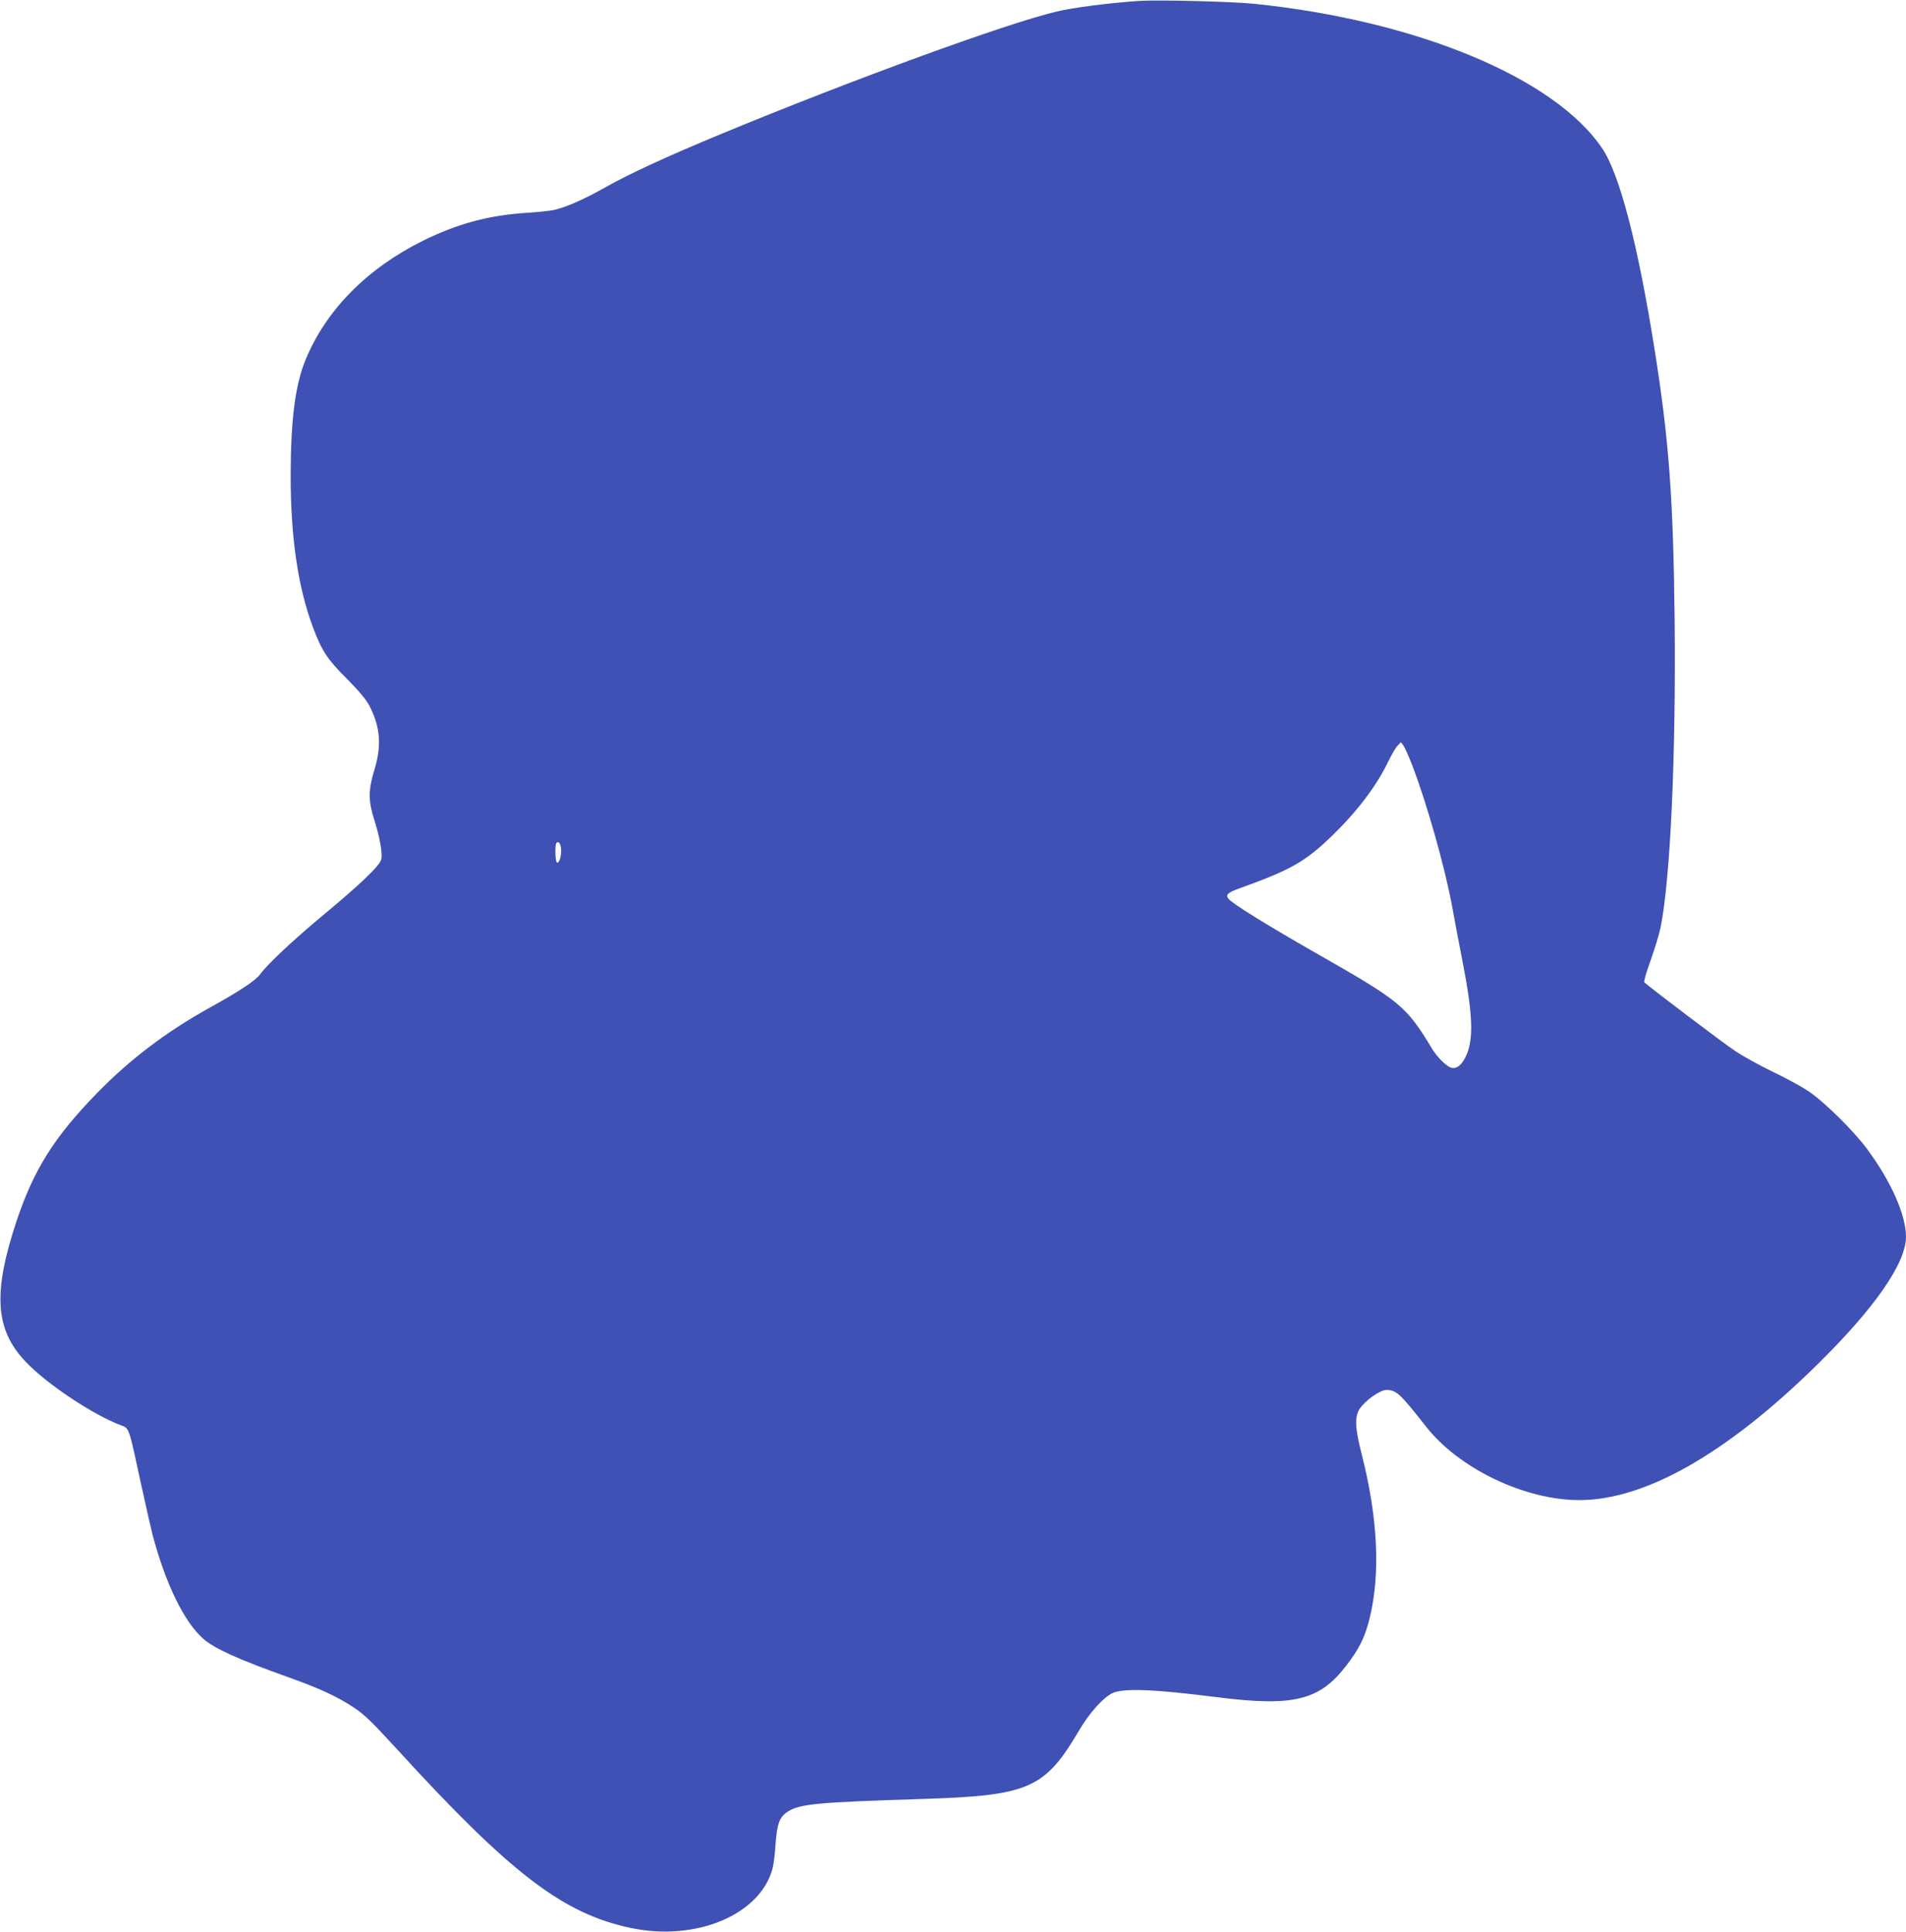 <?xml version="1.0" standalone="no"?>
<!DOCTYPE svg PUBLIC "-//W3C//DTD SVG 20010904//EN"
 "http://www.w3.org/TR/2001/REC-SVG-20010904/DTD/svg10.dtd">
<svg version="1.0" xmlns="http://www.w3.org/2000/svg"
 width="1263pt" height="1280pt" viewBox="0 0 1263 1280"
 preserveAspectRatio="xMidYMid meet">
<g transform="translate(0,1280) scale(0.1,-0.1)"
fill="#3f51b5" stroke="none">
<path d="M7550 12794 c-196 -13 -439 -44 -550 -71 -334 -79 -1360 -454 -2217
-809 -363 -150 -616 -267 -773 -356 -134 -76 -252 -128 -333 -148 -23 -6 -105
-15 -183 -20 -254 -16 -459 -71 -689 -184 -370 -183 -642 -457 -779 -787 -70
-169 -99 -397 -100 -769 0 -414 49 -747 151 -1015 57 -150 94 -206 222 -333
80 -81 126 -136 148 -177 74 -142 83 -267 33 -429 -40 -131 -40 -204 0 -328
37 -116 56 -224 46 -263 -10 -42 -140 -166 -392 -375 -200 -167 -363 -320
-412 -388 -28 -39 -142 -114 -327 -216 -294 -163 -535 -346 -755 -572 -282
-290 -417 -506 -530 -844 -158 -475 -143 -719 58 -931 138 -147 448 -354 633
-423 56 -21 51 -6 134 -391 31 -143 66 -294 76 -335 86 -325 210 -578 335
-688 74 -66 237 -139 571 -258 195 -69 321 -127 430 -200 68 -45 120 -96 286
-277 752 -823 1099 -1088 1547 -1182 432 -91 857 87 939 393 7 23 16 96 20
160 10 136 26 182 80 217 78 52 197 63 901 85 698 22 804 69 1030 453 69 117
156 214 219 247 70 35 273 28 696 -26 506 -64 678 -22 855 208 85 110 123 185
154 308 75 296 57 672 -51 1095 -44 171 -47 245 -15 297 35 56 136 128 179
128 65 0 91 -24 262 -242 217 -278 654 -488 1016 -488 436 0 976 307 1573 894
385 378 591 675 592 850 0 145 -98 367 -259 584 -91 123 -288 316 -391 384
-47 31 -152 88 -234 127 -82 39 -194 101 -248 137 -76 50 -555 413 -602 455
-5 4 14 69 42 146 27 76 57 174 66 218 65 323 102 1140 93 2034 -9 808 -37
1192 -133 1796 -110 693 -231 1159 -346 1330 -313 468 -1228 849 -2308 960
-146 15 -636 27 -760 19z m1807 -5062 c99 -257 221 -690 268 -952 14 -80 44
-236 66 -348 68 -348 75 -514 26 -624 -29 -64 -62 -92 -100 -83 -31 8 -94 70
-127 125 -173 286 -207 314 -774 637 -327 187 -548 324 -575 357 -22 27 -6 42
76 71 336 121 430 174 607 344 167 162 297 332 373 491 23 47 51 96 64 109
l22 23 16 -21 c9 -12 35 -70 58 -129z m-5639 -558 c3 -46 -13 -98 -28 -89 -11
7 -14 118 -3 129 15 15 28 -3 31 -40z"/>
</g>
</svg>
